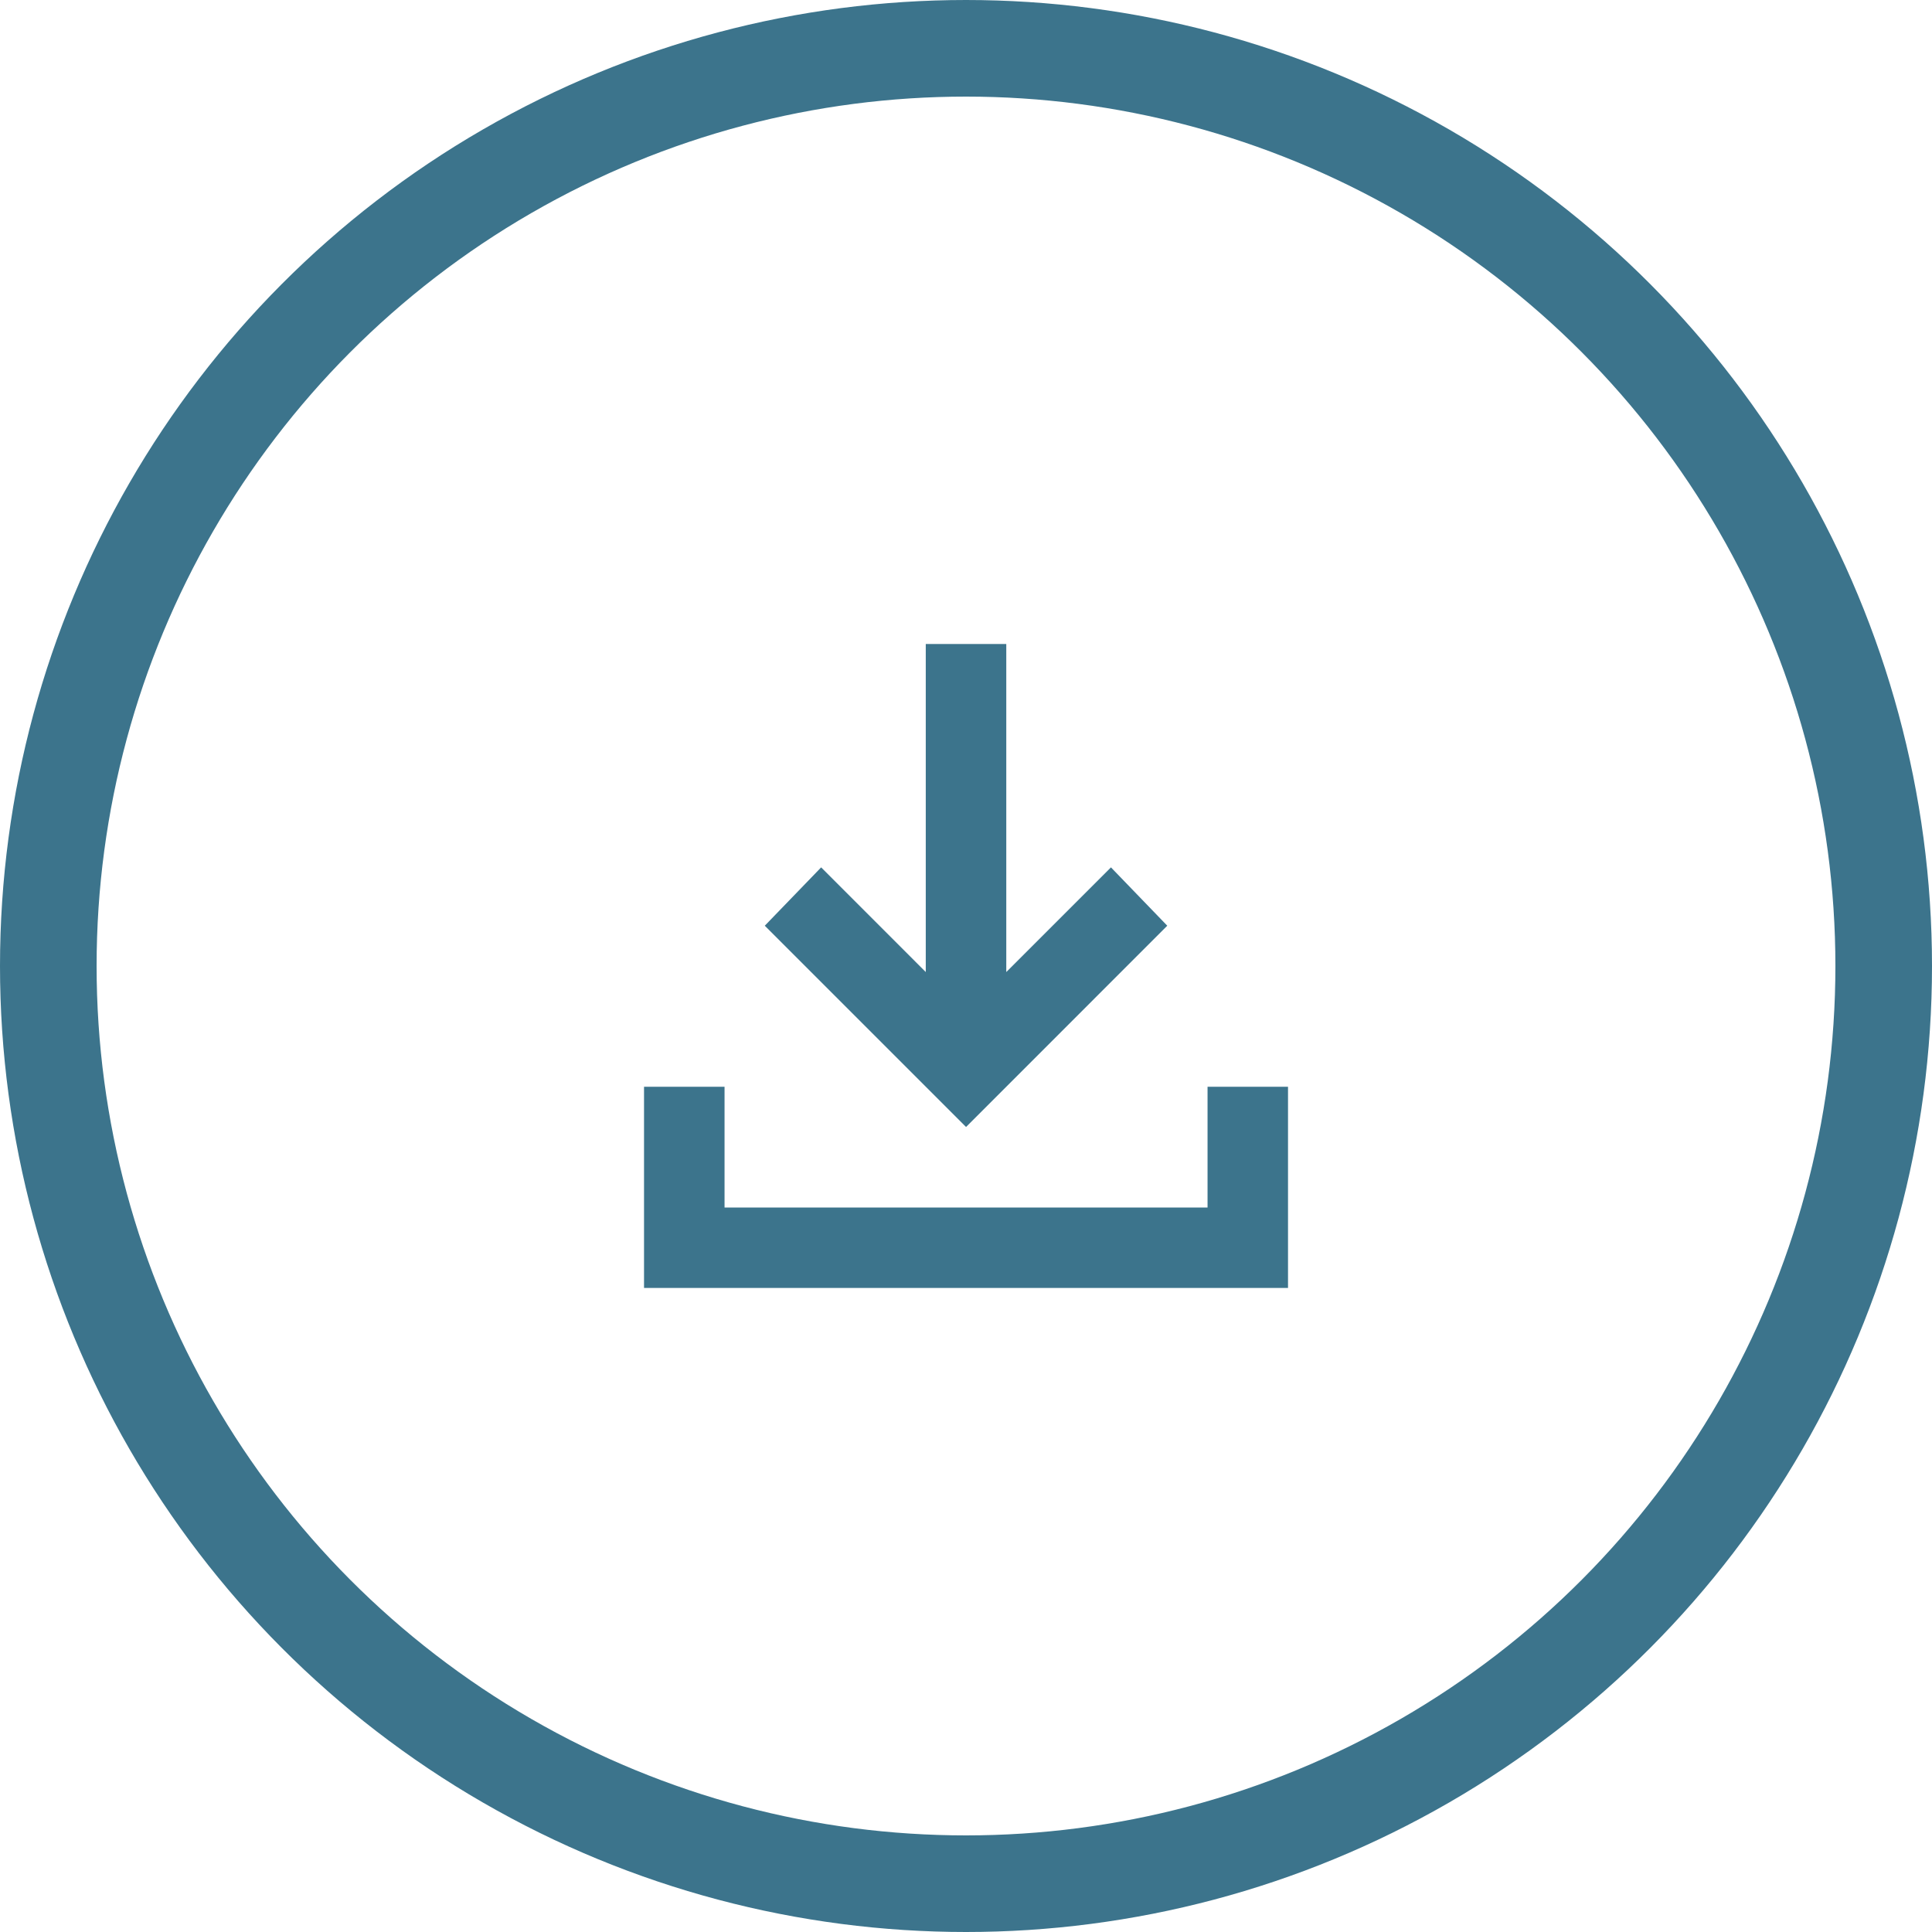 <?xml version="1.0" encoding="UTF-8"?> <svg xmlns="http://www.w3.org/2000/svg" width="40" height="40" viewBox="0 0 40 40" fill="none"><path d="M20.001 23.333L15.834 19.166L17.001 17.958L19.167 20.125V13.333H20.834V20.125L23.001 17.958L24.167 19.166L20.001 23.333ZM13.334 26.666V22.5H15.001V25H25.001V22.5H26.667V26.666H13.334Z" fill="#3C748C"></path><circle cx="20" cy="20" r="19" stroke="#3C748C" stroke-width="2"></circle></svg> 